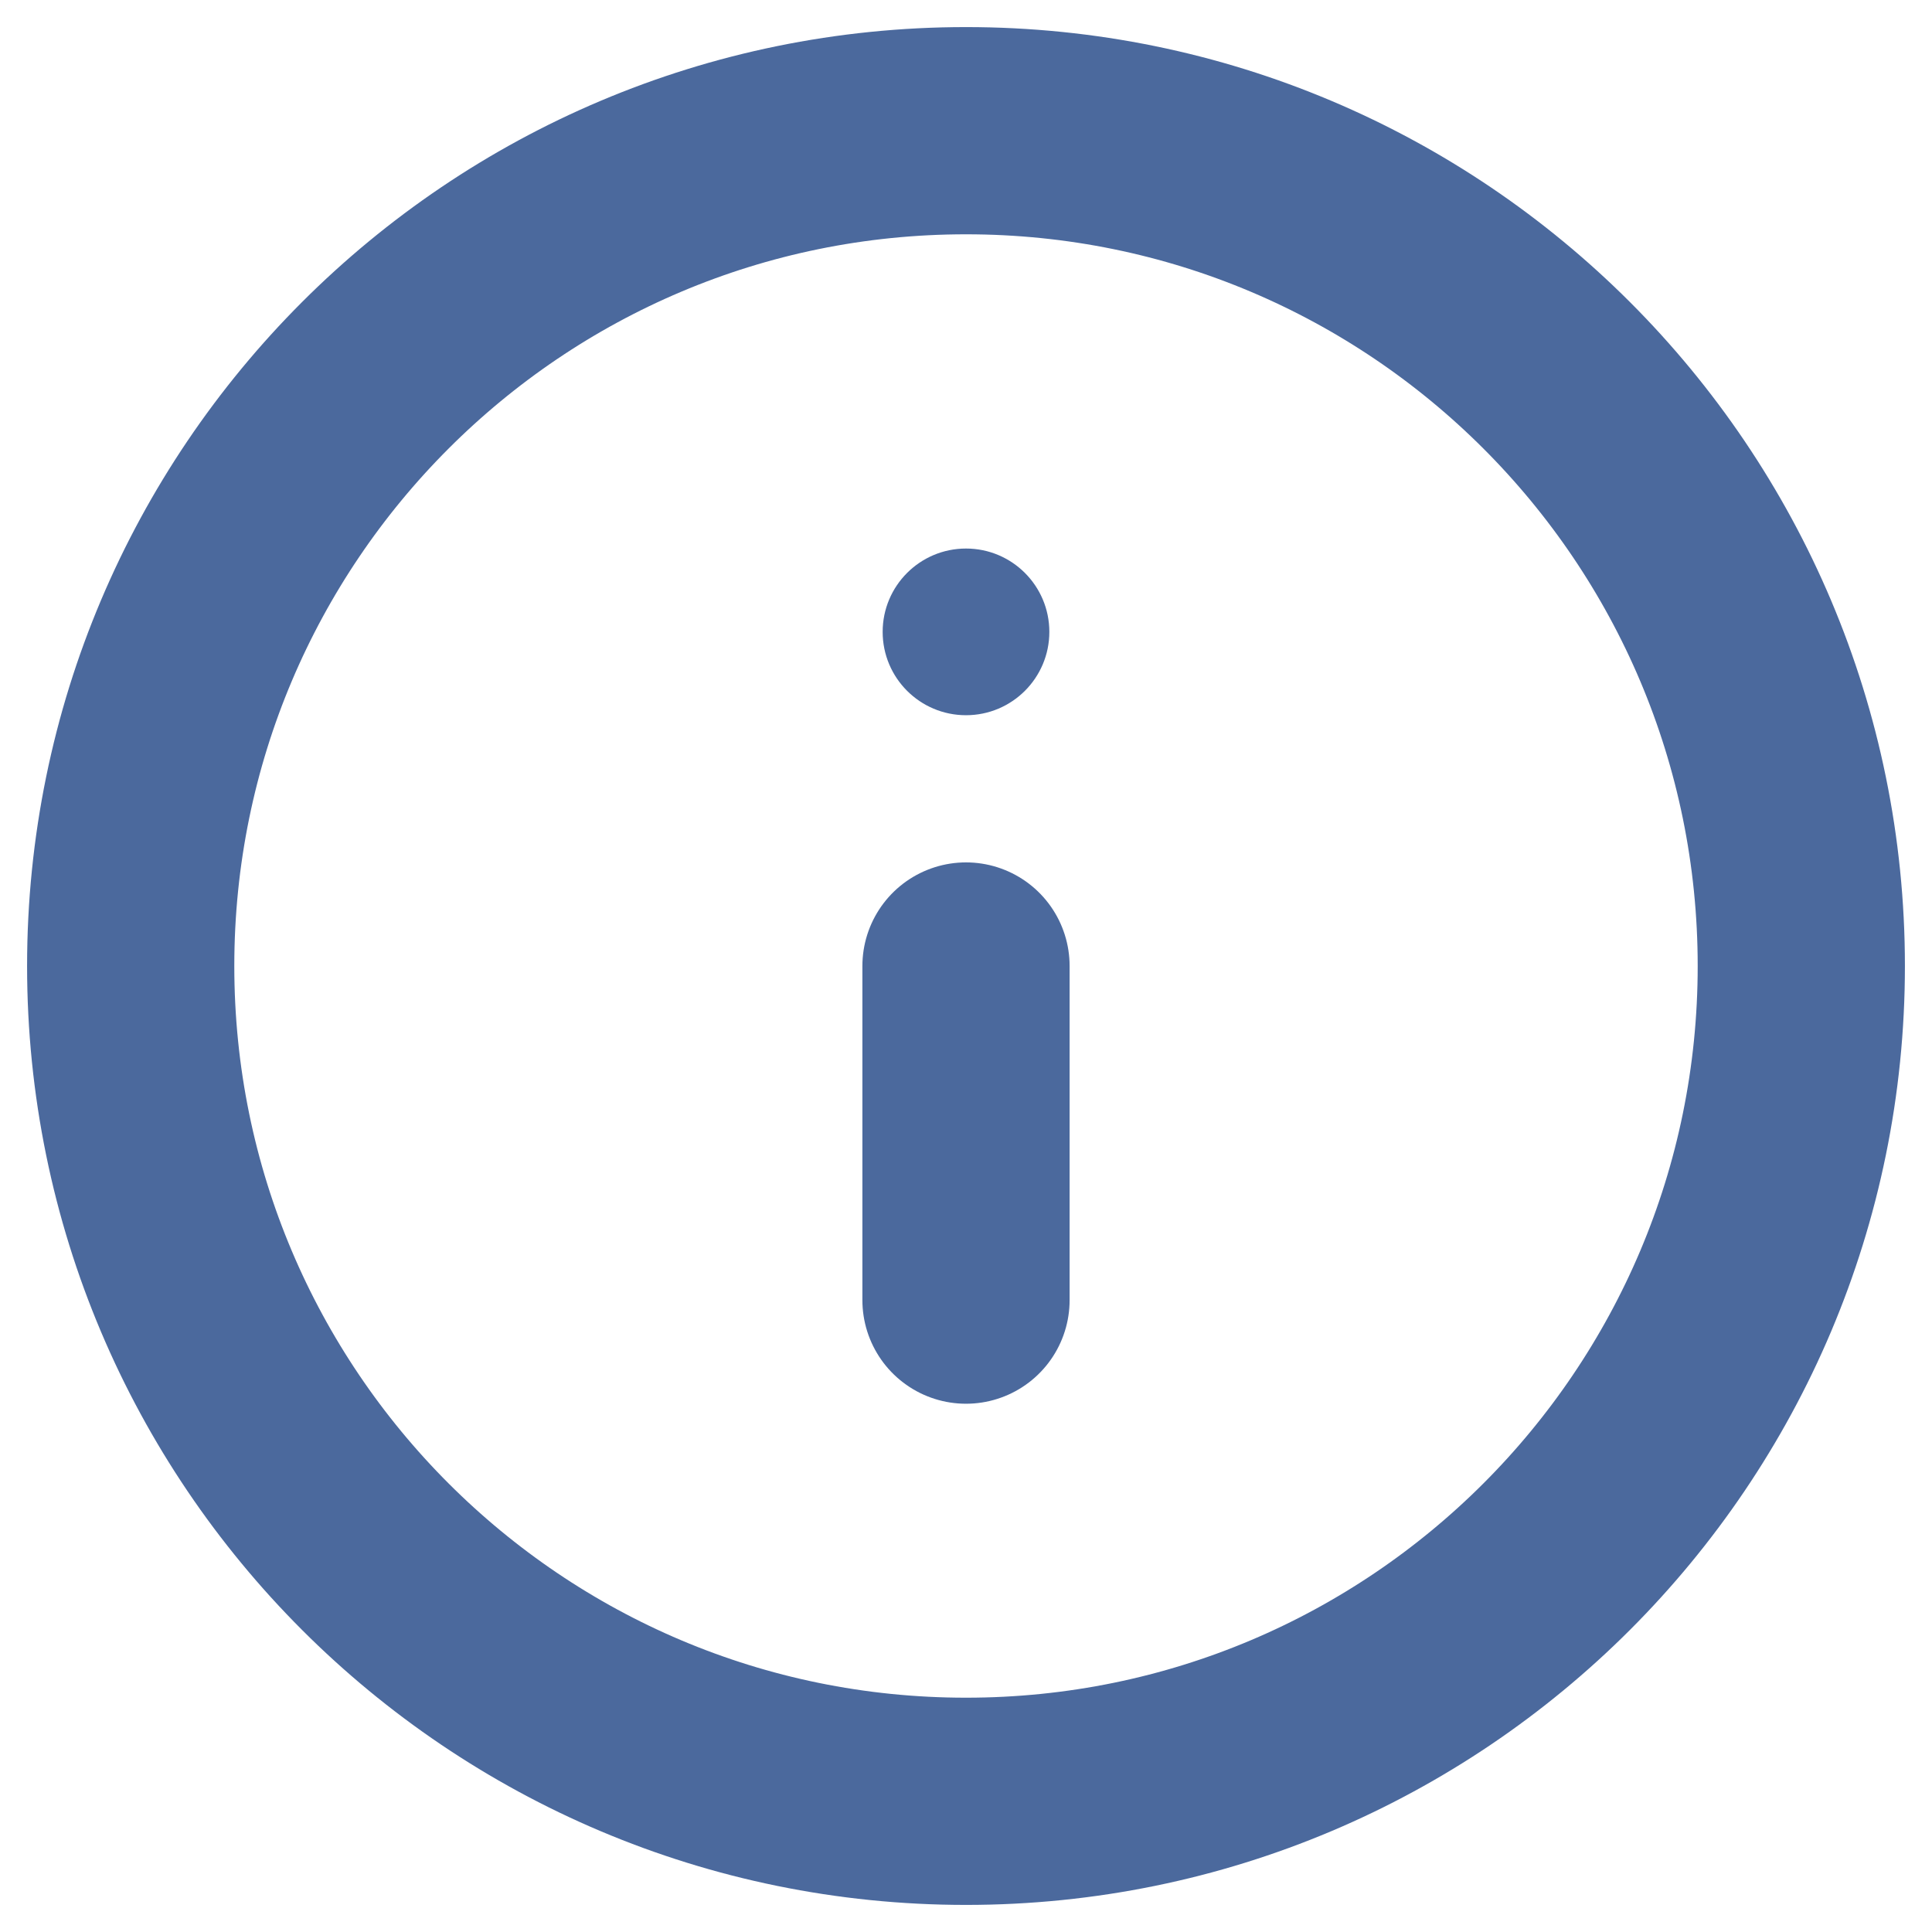 <?xml version="1.0" encoding="UTF-8" standalone="no"?>
<!-- Created with Inkscape (http://www.inkscape.org/) -->

<svg
   width="5.1mm"
   height="5.1mm"
   viewBox="0 0 5.1 5.1"
   version="1.1"
   id="svg1795"
   inkscape:version="1.1 (c68e22c387, 2021-05-23)"
   sodipodi:docname="info_color.svg"
   xmlns:inkscape="http://www.inkscape.org/namespaces/inkscape"
   xmlns:sodipodi="http://sodipodi.sourceforge.net/DTD/sodipodi-0.dtd"
   xmlns="http://www.w3.org/2000/svg"
   xmlns:svg="http://www.w3.org/2000/svg"
   xmlns:rdf="http://www.w3.org/1999/02/22-rdf-syntax-ns#"
   xmlns:cc="http://creativecommons.org/ns#"
   xmlns:dc="http://purl.org/dc/elements/1.1/">
  <defs
     id="defs1789" />
  <sodipodi:namedview
     id="base"
     pagecolor="#ffffff"
     bordercolor="#666666"
     borderopacity="1.0"
     inkscape:pageopacity="0.0"
     inkscape:pageshadow="2"
     inkscape:zoom="15.839192"
     inkscape:cx="13.16355"
     inkscape:cy="6.2818861"
     inkscape:document-units="mm"
     inkscape:current-layer="layer1"
     showgrid="false"
     inkscape:window-width="1920"
     inkscape:window-height="1001"
     inkscape:window-x="-9"
     inkscape:window-y="-9"
     inkscape:window-maximized="1"
     inkscape:pagecheckerboard="0" />
  <g
     inkscape:label="Capa 1"
     inkscape:groupmode="layer"
     id="layer1"
     transform="translate(0,-291.9)">
    <path
       inkscape:export-ydpi="150"
       inkscape:export-xdpi="150"
       inkscape:export-filename="C:\Users\filob\Desktop\Portal Ciudadano Ayto. Donosti\info.png"
       id="path2-8"
       d="m 2.55,296.655 c 1.218,0 2.205,-0.987 2.205,-2.205 0,-1.218 -0.987,-2.205 -2.205,-2.205 -1.218,0 -2.205,0.987 -2.205,2.205 0,1.218 0.987,2.205 2.205,2.205 z"
       style="clip-rule:evenodd;fill:none;fill-rule:evenodd;stroke:#4b699d;stroke-width:0.547;stroke-linecap:round;stroke-linejoin:round;stroke-opacity:1"
       inkscape:connector-curvature="0" />
    <path
       inkscape:export-ydpi="150"
       inkscape:export-xdpi="150"
       inkscape:export-filename="C:\Users\filob\Desktop\Portal Ciudadano Ayto. Donosti\info.png"
       id="path4-2"
       d="m 2.55,295.332 v -0.882"
       style="stroke:#4b699d;stroke-width:0.547;stroke-linecap:round;stroke-linejoin:round;stroke-opacity:1"
       inkscape:connector-curvature="0" />
    <circle
       inkscape:export-ydpi="150"
       inkscape:export-xdpi="150"
       inkscape:export-filename="C:\Users\filob\Desktop\Portal Ciudadano Ayto. Donosti\info.png"
       id="circle6"
       r="0.22"
       cy="293.568"
       cx="2.55"
       style="fill:#4b699d;fill-opacity:1;stroke-width:0.265" />
  </g>
</svg>
